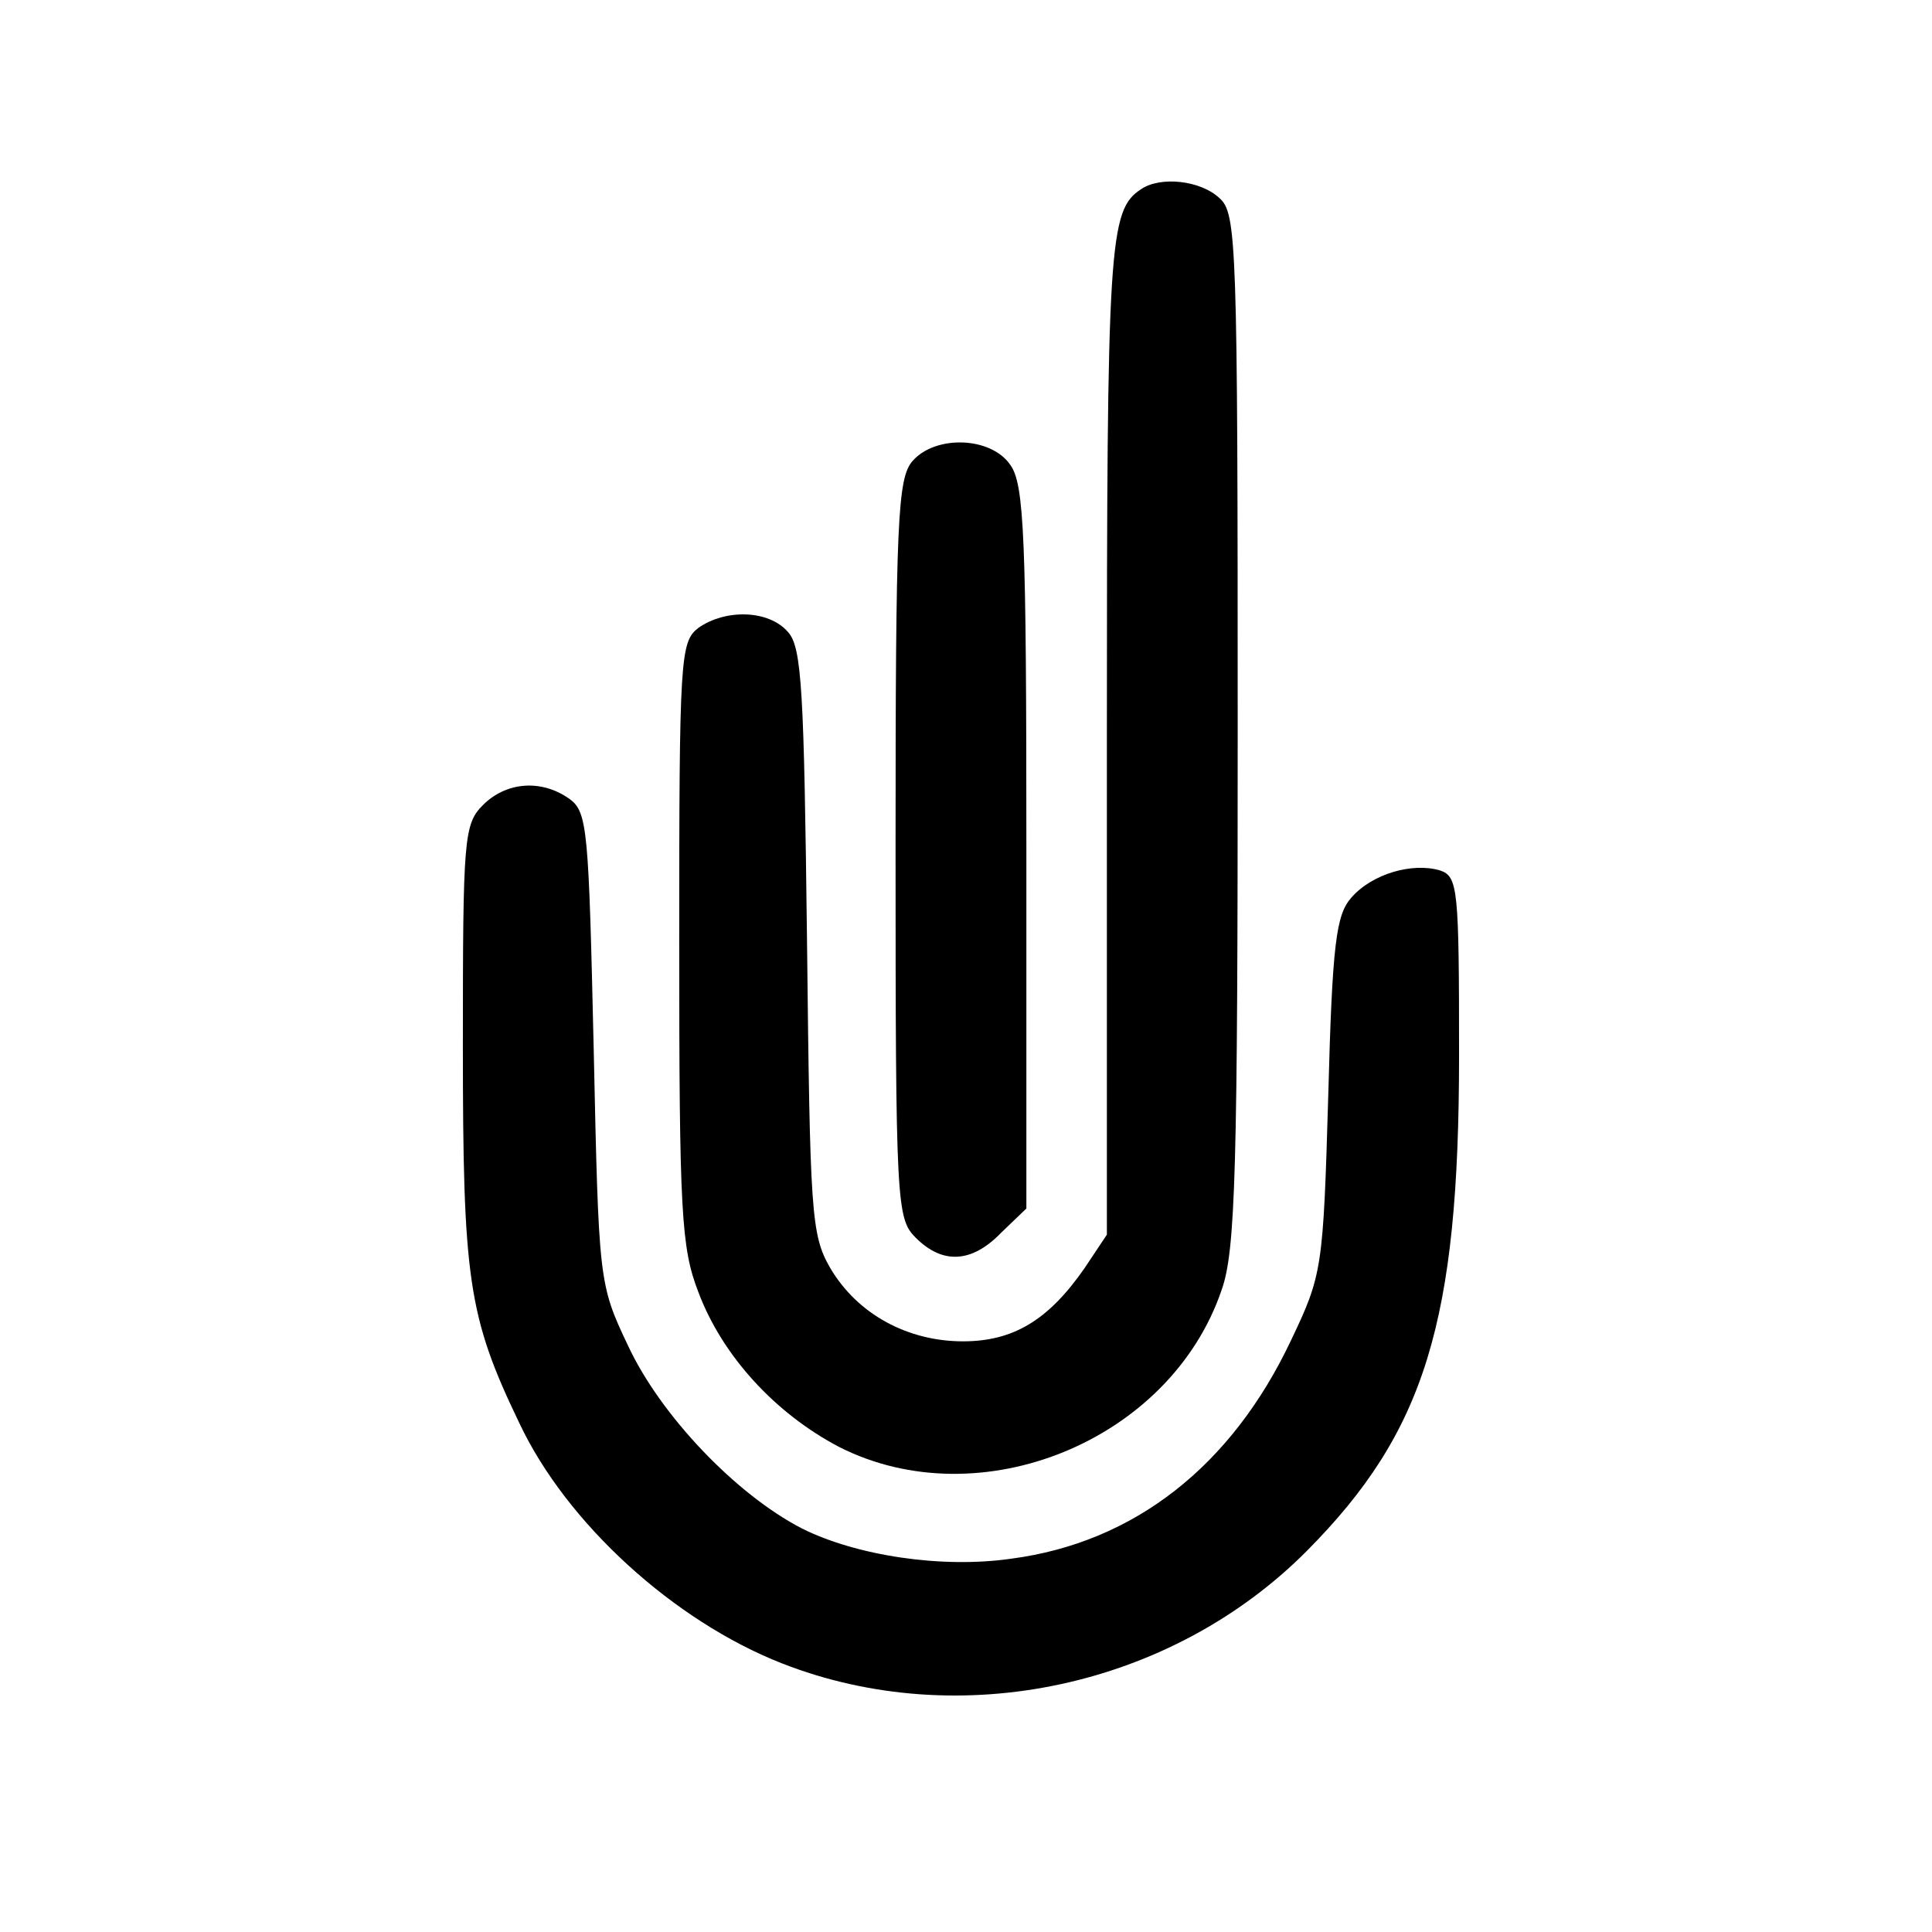 <?xml version="1.0" standalone="no"?>
<!DOCTYPE svg PUBLIC "-//W3C//DTD SVG 20010904//EN"
 "http://www.w3.org/TR/2001/REC-SVG-20010904/DTD/svg10.dtd">
<svg version="1.0" xmlns="http://www.w3.org/2000/svg"
 width="192pt" height="192pt" viewBox="0 0 192 192"
 preserveAspectRatio="xMidYMid meet">
<g transform="translate(0,192) scale(0.1,-0.1)"
fill="#000000" stroke="none">
<path d="M1134 1732 c-32 -21 -34 -52 -34 -545 l0 -494 -22 -33 c-36 -52 -71
-73 -121 -73 -55 0 -105 27 -132 73 -19 33 -20 54 -23 325 -3 248 -5 292 -19
307 -19 22 -62 23 -89 4 -18 -14 -19 -29 -19 -313 0 -268 2 -303 19 -347 24
-64 77 -121 140 -154 140 -71 329 6 380 156 14 39 16 121 16 557 0 483 -1 513
-18 528 -19 18 -59 22 -78 9z"/>
<path d="M907 1462 c-15 -17 -17 -58 -17 -385 0 -354 1 -368 20 -387 27 -27
56 -25 85 5 l25 24 0 358 c0 308 -2 362 -16 381 -19 28 -74 30 -97 4z"/>
<path d="M480 1120 c-19 -19 -20 -33 -20 -238 0 -233 5 -270 56 -376 47 -100
154 -197 261 -239 176 -69 387 -24 522 112 117 118 151 227 151 492 0 166 -1
178 -19 184 -27 8 -67 -3 -88 -27 -15 -17 -19 -44 -23 -197 -5 -172 -6 -178
-37 -243 -59 -125 -156 -201 -278 -217 -69 -10 -154 3 -208 30 -66 34 -141
113 -173 182 -29 61 -29 64 -34 295 -5 217 -6 235 -24 248 -28 20 -63 17 -86
-6z"/>
</g>
</svg>
